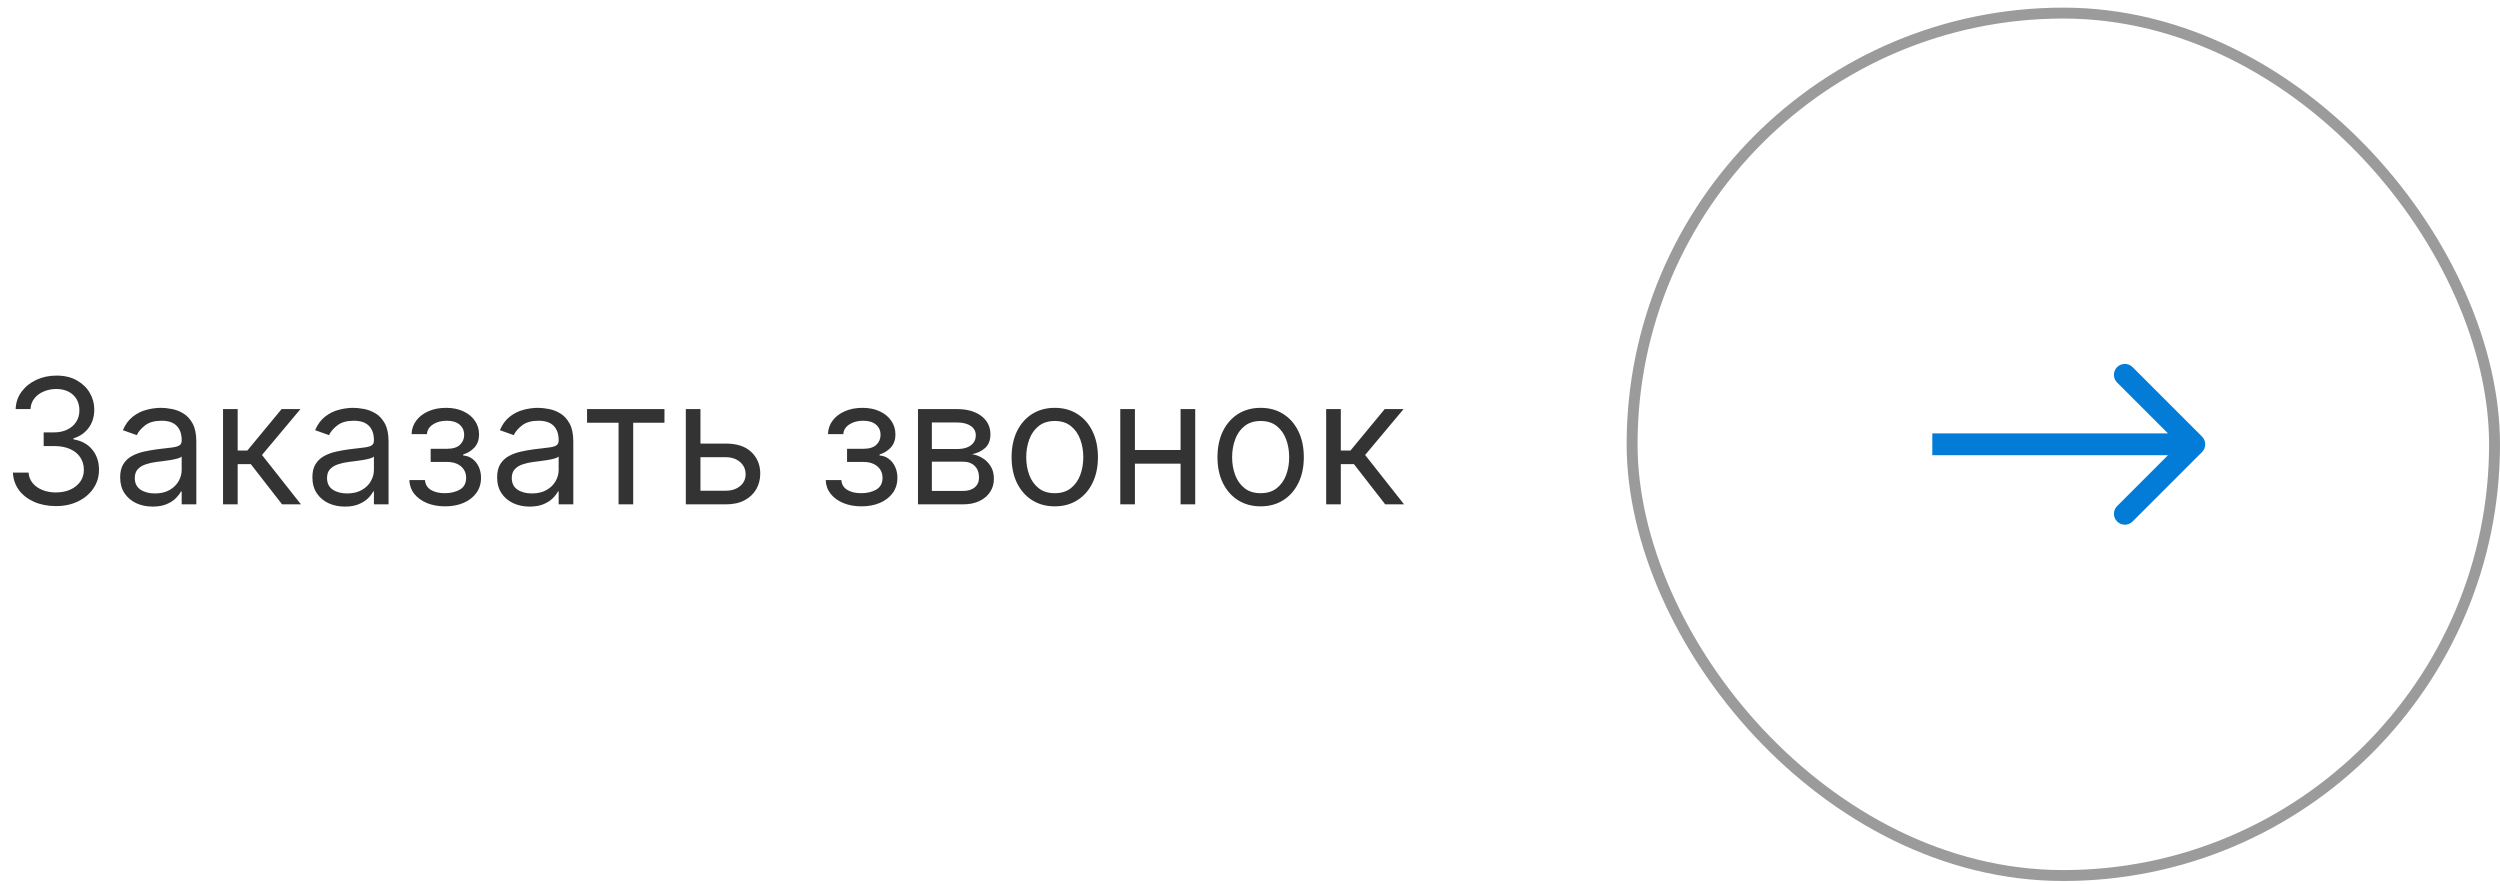 <?xml version="1.0" encoding="UTF-8"?> <svg xmlns="http://www.w3.org/2000/svg" width="229" height="81" viewBox="0 0 229 81" fill="none"> <path d="M5.136 46.358C4.386 46.358 3.718 46.229 3.131 45.972C2.547 45.714 2.083 45.356 1.739 44.898C1.398 44.436 1.212 43.9 1.182 43.29H2.614C2.644 43.665 2.773 43.989 3 44.261C3.227 44.53 3.525 44.739 3.892 44.886C4.259 45.034 4.667 45.108 5.114 45.108C5.614 45.108 6.057 45.021 6.443 44.847C6.83 44.672 7.133 44.43 7.352 44.119C7.572 43.809 7.682 43.449 7.682 43.04C7.682 42.612 7.576 42.235 7.364 41.909C7.152 41.58 6.841 41.322 6.432 41.136C6.023 40.951 5.523 40.858 4.932 40.858H4V39.608H4.932C5.394 39.608 5.799 39.525 6.148 39.358C6.5 39.191 6.775 38.956 6.972 38.654C7.172 38.35 7.273 37.994 7.273 37.585C7.273 37.191 7.186 36.849 7.011 36.557C6.837 36.265 6.591 36.038 6.273 35.875C5.958 35.712 5.587 35.631 5.159 35.631C4.758 35.631 4.379 35.705 4.023 35.852C3.67 35.996 3.383 36.207 3.159 36.483C2.936 36.756 2.814 37.085 2.795 37.472H1.432C1.455 36.862 1.638 36.328 1.983 35.869C2.328 35.407 2.778 35.047 3.335 34.79C3.896 34.532 4.511 34.404 5.182 34.404C5.902 34.404 6.519 34.549 7.034 34.841C7.549 35.129 7.945 35.51 8.222 35.983C8.498 36.457 8.636 36.968 8.636 37.517C8.636 38.172 8.464 38.731 8.119 39.193C7.778 39.655 7.314 39.975 6.727 40.154V40.244C7.462 40.366 8.036 40.678 8.449 41.182C8.862 41.682 9.068 42.301 9.068 43.04C9.068 43.672 8.896 44.241 8.551 44.744C8.21 45.244 7.744 45.638 7.153 45.926C6.562 46.214 5.89 46.358 5.136 46.358ZM13.983 46.404C13.43 46.404 12.928 46.299 12.477 46.091C12.027 45.879 11.669 45.574 11.403 45.176C11.138 44.775 11.006 44.29 11.006 43.722C11.006 43.222 11.104 42.816 11.301 42.506C11.498 42.191 11.761 41.945 12.091 41.767C12.421 41.589 12.784 41.457 13.182 41.369C13.583 41.279 13.987 41.207 14.392 41.154C14.922 41.085 15.352 41.034 15.682 41C16.015 40.962 16.258 40.9 16.409 40.813C16.564 40.725 16.642 40.574 16.642 40.358V40.313C16.642 39.752 16.489 39.316 16.182 39.006C15.879 38.695 15.419 38.54 14.801 38.54C14.161 38.54 13.659 38.68 13.296 38.96C12.932 39.241 12.676 39.54 12.528 39.858L11.256 39.404C11.483 38.873 11.786 38.46 12.165 38.165C12.547 37.866 12.964 37.657 13.415 37.54C13.869 37.419 14.316 37.358 14.756 37.358C15.036 37.358 15.358 37.392 15.722 37.46C16.089 37.525 16.443 37.659 16.784 37.864C17.129 38.068 17.415 38.377 17.642 38.79C17.869 39.203 17.983 39.756 17.983 40.449V46.199H16.642V45.017H16.574C16.483 45.207 16.331 45.409 16.119 45.625C15.907 45.841 15.625 46.025 15.273 46.176C14.921 46.328 14.491 46.404 13.983 46.404ZM14.188 45.199C14.718 45.199 15.165 45.095 15.528 44.886C15.896 44.678 16.172 44.409 16.358 44.08C16.547 43.75 16.642 43.404 16.642 43.04V41.813C16.585 41.881 16.46 41.943 16.267 42C16.078 42.053 15.858 42.1 15.608 42.142C15.362 42.18 15.121 42.214 14.886 42.244C14.655 42.271 14.468 42.294 14.324 42.313C13.975 42.358 13.65 42.432 13.347 42.534C13.047 42.633 12.805 42.782 12.619 42.983C12.438 43.18 12.347 43.449 12.347 43.79C12.347 44.256 12.519 44.608 12.864 44.847C13.212 45.082 13.653 45.199 14.188 45.199ZM20.43 46.199V37.472H21.771V41.267H22.658L25.794 37.472H27.521L23.999 41.676L27.567 46.199H25.84L22.976 42.517H21.771V46.199H20.43ZM31.592 46.404C31.039 46.404 30.537 46.299 30.087 46.091C29.636 45.879 29.278 45.574 29.013 45.176C28.748 44.775 28.615 44.29 28.615 43.722C28.615 43.222 28.713 42.816 28.91 42.506C29.108 42.191 29.371 41.945 29.7 41.767C30.03 41.589 30.393 41.457 30.791 41.369C31.193 41.279 31.596 41.207 32.001 41.154C32.532 41.085 32.962 41.034 33.291 41C33.624 40.962 33.867 40.9 34.019 40.813C34.174 40.725 34.251 40.574 34.251 40.358V40.313C34.251 39.752 34.098 39.316 33.791 39.006C33.488 38.695 33.028 38.54 32.41 38.54C31.77 38.54 31.268 38.68 30.905 38.96C30.541 39.241 30.285 39.54 30.138 39.858L28.865 39.404C29.092 38.873 29.395 38.46 29.774 38.165C30.157 37.866 30.573 37.657 31.024 37.54C31.479 37.419 31.926 37.358 32.365 37.358C32.645 37.358 32.967 37.392 33.331 37.46C33.698 37.525 34.053 37.659 34.394 37.864C34.738 38.068 35.024 38.377 35.251 38.79C35.479 39.203 35.592 39.756 35.592 40.449V46.199H34.251V45.017H34.183C34.092 45.207 33.941 45.409 33.729 45.625C33.517 45.841 33.234 46.025 32.882 46.176C32.53 46.328 32.1 46.404 31.592 46.404ZM31.797 45.199C32.327 45.199 32.774 45.095 33.138 44.886C33.505 44.678 33.782 44.409 33.967 44.08C34.157 43.75 34.251 43.404 34.251 43.04V41.813C34.195 41.881 34.07 41.943 33.876 42C33.687 42.053 33.467 42.1 33.217 42.142C32.971 42.18 32.731 42.214 32.496 42.244C32.265 42.271 32.077 42.294 31.933 42.313C31.585 42.358 31.259 42.432 30.956 42.534C30.657 42.633 30.414 42.782 30.229 42.983C30.047 43.18 29.956 43.449 29.956 43.79C29.956 44.256 30.128 44.608 30.473 44.847C30.822 45.082 31.263 45.199 31.797 45.199ZM37.494 43.972H38.926C38.956 44.366 39.135 44.665 39.46 44.869C39.79 45.074 40.218 45.176 40.744 45.176C41.282 45.176 41.742 45.066 42.125 44.847C42.508 44.623 42.699 44.263 42.699 43.767C42.699 43.475 42.627 43.222 42.483 43.006C42.339 42.786 42.136 42.616 41.875 42.494C41.614 42.373 41.305 42.313 40.949 42.313H39.449V41.108H40.949C41.483 41.108 41.877 40.987 42.131 40.744C42.388 40.502 42.517 40.199 42.517 39.835C42.517 39.445 42.379 39.133 42.102 38.898C41.826 38.659 41.434 38.54 40.926 38.54C40.415 38.54 39.989 38.655 39.648 38.886C39.307 39.114 39.127 39.407 39.108 39.767H37.699C37.714 39.297 37.858 38.883 38.131 38.523C38.403 38.159 38.775 37.875 39.244 37.671C39.714 37.462 40.252 37.358 40.858 37.358C41.472 37.358 42.004 37.466 42.455 37.682C42.909 37.894 43.26 38.184 43.506 38.551C43.756 38.915 43.881 39.328 43.881 39.79C43.881 40.282 43.742 40.68 43.466 40.983C43.189 41.286 42.843 41.502 42.426 41.631V41.722C42.756 41.744 43.042 41.85 43.284 42.04C43.53 42.225 43.722 42.47 43.858 42.773C43.994 43.072 44.062 43.404 44.062 43.767C44.062 44.297 43.92 44.76 43.636 45.154C43.352 45.544 42.962 45.847 42.466 46.063C41.97 46.275 41.403 46.381 40.767 46.381C40.15 46.381 39.597 46.28 39.108 46.08C38.619 45.875 38.231 45.593 37.943 45.233C37.659 44.869 37.51 44.449 37.494 43.972ZM48.514 46.404C47.961 46.404 47.459 46.299 47.008 46.091C46.558 45.879 46.2 45.574 45.935 45.176C45.669 44.775 45.537 44.29 45.537 43.722C45.537 43.222 45.635 42.816 45.832 42.506C46.029 42.191 46.293 41.945 46.622 41.767C46.952 41.589 47.315 41.457 47.713 41.369C48.115 41.279 48.518 41.207 48.923 41.154C49.454 41.085 49.883 41.034 50.213 41C50.546 40.962 50.789 40.9 50.94 40.813C51.096 40.725 51.173 40.574 51.173 40.358V40.313C51.173 39.752 51.02 39.316 50.713 39.006C50.41 38.695 49.95 38.54 49.332 38.54C48.692 38.54 48.19 38.68 47.827 38.96C47.463 39.241 47.207 39.54 47.06 39.858L45.787 39.404C46.014 38.873 46.317 38.46 46.696 38.165C47.079 37.866 47.495 37.657 47.946 37.54C48.401 37.419 48.847 37.358 49.287 37.358C49.567 37.358 49.889 37.392 50.253 37.46C50.62 37.525 50.974 37.659 51.315 37.864C51.66 38.068 51.946 38.377 52.173 38.79C52.401 39.203 52.514 39.756 52.514 40.449V46.199H51.173V45.017H51.105C51.014 45.207 50.863 45.409 50.651 45.625C50.438 45.841 50.156 46.025 49.804 46.176C49.452 46.328 49.022 46.404 48.514 46.404ZM48.719 45.199C49.249 45.199 49.696 45.095 50.06 44.886C50.427 44.678 50.704 44.409 50.889 44.08C51.079 43.75 51.173 43.404 51.173 43.04V41.813C51.117 41.881 50.992 41.943 50.798 42C50.609 42.053 50.389 42.1 50.139 42.142C49.893 42.18 49.653 42.214 49.418 42.244C49.187 42.271 48.999 42.294 48.855 42.313C48.507 42.358 48.181 42.432 47.878 42.534C47.579 42.633 47.336 42.782 47.151 42.983C46.969 43.18 46.878 43.449 46.878 43.79C46.878 44.256 47.05 44.608 47.395 44.847C47.743 45.082 48.185 45.199 48.719 45.199ZM53.774 38.722V37.472H60.865V38.722H58.001V46.199H56.66V38.722H53.774ZM63.98 40.631H66.48C67.503 40.631 68.285 40.89 68.827 41.409C69.368 41.928 69.639 42.585 69.639 43.381C69.639 43.904 69.518 44.379 69.276 44.807C69.033 45.231 68.677 45.57 68.207 45.824C67.738 46.074 67.162 46.199 66.48 46.199H62.821V37.472H64.162V44.949H66.48C67.01 44.949 67.446 44.809 67.787 44.529C68.128 44.248 68.298 43.888 68.298 43.449C68.298 42.987 68.128 42.61 67.787 42.318C67.446 42.027 67.01 41.881 66.48 41.881H63.98V40.631ZM75.635 43.972H77.067C77.097 44.366 77.275 44.665 77.601 44.869C77.93 45.074 78.358 45.176 78.885 45.176C79.423 45.176 79.883 45.066 80.266 44.847C80.648 44.623 80.84 44.263 80.84 43.767C80.84 43.475 80.767 43.222 80.624 43.006C80.48 42.786 80.277 42.616 80.016 42.494C79.754 42.373 79.445 42.313 79.09 42.313H77.59V41.108H79.09C79.624 41.108 80.017 40.987 80.271 40.744C80.529 40.502 80.658 40.199 80.658 39.835C80.658 39.445 80.519 39.133 80.243 38.898C79.966 38.659 79.574 38.54 79.067 38.54C78.555 38.54 78.129 38.655 77.788 38.886C77.447 39.114 77.267 39.407 77.249 39.767H75.84C75.855 39.297 75.999 38.883 76.271 38.523C76.544 38.159 76.915 37.875 77.385 37.671C77.855 37.462 78.392 37.358 78.999 37.358C79.612 37.358 80.144 37.466 80.595 37.682C81.05 37.894 81.4 38.184 81.646 38.551C81.896 38.915 82.021 39.328 82.021 39.79C82.021 40.282 81.883 40.68 81.606 40.983C81.33 41.286 80.983 41.502 80.567 41.631V41.722C80.896 41.744 81.182 41.85 81.425 42.04C81.671 42.225 81.862 42.47 81.999 42.773C82.135 43.072 82.203 43.404 82.203 43.767C82.203 44.297 82.061 44.76 81.777 45.154C81.493 45.544 81.103 45.847 80.606 46.063C80.11 46.275 79.544 46.381 78.908 46.381C78.29 46.381 77.737 46.28 77.249 46.08C76.76 45.875 76.372 45.593 76.084 45.233C75.8 44.869 75.65 44.449 75.635 43.972ZM84.087 46.199V37.472H87.655C88.594 37.472 89.34 37.684 89.894 38.108C90.447 38.532 90.723 39.093 90.723 39.79C90.723 40.32 90.566 40.731 90.251 41.023C89.937 41.311 89.534 41.506 89.041 41.608C89.363 41.654 89.676 41.767 89.979 41.949C90.285 42.131 90.539 42.381 90.74 42.699C90.941 43.013 91.041 43.4 91.041 43.858C91.041 44.305 90.928 44.705 90.7 45.057C90.473 45.409 90.147 45.688 89.723 45.892C89.299 46.097 88.791 46.199 88.2 46.199H84.087ZM85.359 44.972H88.2C88.662 44.972 89.024 44.862 89.285 44.642C89.547 44.422 89.678 44.123 89.678 43.744C89.678 43.294 89.547 42.94 89.285 42.682C89.024 42.421 88.662 42.29 88.2 42.29H85.359V44.972ZM85.359 41.131H87.655C88.015 41.131 88.323 41.082 88.581 40.983C88.838 40.881 89.035 40.737 89.172 40.551C89.312 40.362 89.382 40.138 89.382 39.881C89.382 39.513 89.229 39.225 88.922 39.017C88.615 38.805 88.193 38.699 87.655 38.699H85.359V41.131ZM96.617 46.381C95.829 46.381 95.137 46.193 94.543 45.818C93.952 45.443 93.49 44.919 93.156 44.244C92.827 43.57 92.662 42.782 92.662 41.881C92.662 40.972 92.827 40.178 93.156 39.5C93.49 38.822 93.952 38.296 94.543 37.921C95.137 37.546 95.829 37.358 96.617 37.358C97.404 37.358 98.094 37.546 98.685 37.921C99.279 38.296 99.742 38.822 100.071 39.5C100.404 40.178 100.571 40.972 100.571 41.881C100.571 42.782 100.404 43.57 100.071 44.244C99.742 44.919 99.279 45.443 98.685 45.818C98.094 46.193 97.404 46.381 96.617 46.381ZM96.617 45.176C97.215 45.176 97.707 45.023 98.094 44.716C98.48 44.409 98.766 44.006 98.952 43.506C99.137 43.006 99.23 42.464 99.23 41.881C99.23 41.297 99.137 40.754 98.952 40.25C98.766 39.746 98.48 39.339 98.094 39.029C97.707 38.718 97.215 38.563 96.617 38.563C96.018 38.563 95.526 38.718 95.139 39.029C94.753 39.339 94.467 39.746 94.281 40.25C94.096 40.754 94.003 41.297 94.003 41.881C94.003 42.464 94.096 43.006 94.281 43.506C94.467 44.006 94.753 44.409 95.139 44.716C95.526 45.023 96.018 45.176 96.617 45.176ZM108.459 41.222V42.472H103.641V41.222H108.459ZM103.959 37.472V46.199H102.618V37.472H103.959ZM109.482 37.472V46.199H108.141V37.472H109.482ZM115.476 46.381C114.688 46.381 113.997 46.193 113.402 45.818C112.811 45.443 112.349 44.919 112.016 44.244C111.686 43.57 111.521 42.782 111.521 41.881C111.521 40.972 111.686 40.178 112.016 39.5C112.349 38.822 112.811 38.296 113.402 37.921C113.997 37.546 114.688 37.358 115.476 37.358C116.264 37.358 116.953 37.546 117.544 37.921C118.139 38.296 118.601 38.822 118.93 39.5C119.264 40.178 119.43 40.972 119.43 41.881C119.43 42.782 119.264 43.57 118.93 44.244C118.601 44.919 118.139 45.443 117.544 45.818C116.953 46.193 116.264 46.381 115.476 46.381ZM115.476 45.176C116.074 45.176 116.567 45.023 116.953 44.716C117.339 44.409 117.625 44.006 117.811 43.506C117.997 43.006 118.089 42.464 118.089 41.881C118.089 41.297 117.997 40.754 117.811 40.25C117.625 39.746 117.339 39.339 116.953 39.029C116.567 38.718 116.074 38.563 115.476 38.563C114.877 38.563 114.385 38.718 113.999 39.029C113.612 39.339 113.326 39.746 113.141 40.25C112.955 40.754 112.862 41.297 112.862 41.881C112.862 42.464 112.955 43.006 113.141 43.506C113.326 44.006 113.612 44.409 113.999 44.716C114.385 45.023 114.877 45.176 115.476 45.176ZM121.477 46.199V37.472H122.818V41.267H123.705L126.841 37.472H128.568L125.045 41.676L128.614 46.199H126.886L124.023 42.517H122.818V46.199H121.477Z" fill="#333333"></path> <rect x="149.5" y="1.199" width="79" height="79" rx="39.5" stroke="#9B9B9B"></rect> <path d="M201.707 41.406C202.098 41.016 202.098 40.382 201.707 39.992L195.343 33.628C194.953 33.237 194.319 33.237 193.929 33.628C193.538 34.018 193.538 34.652 193.929 35.042L199.586 40.699L193.929 46.356C193.538 46.746 193.538 47.38 193.929 47.77C194.319 48.161 194.953 48.161 195.343 47.77L201.707 41.406ZM177 41.699H201V39.699H177V41.699Z" fill="#027CD6"></path> </svg> 